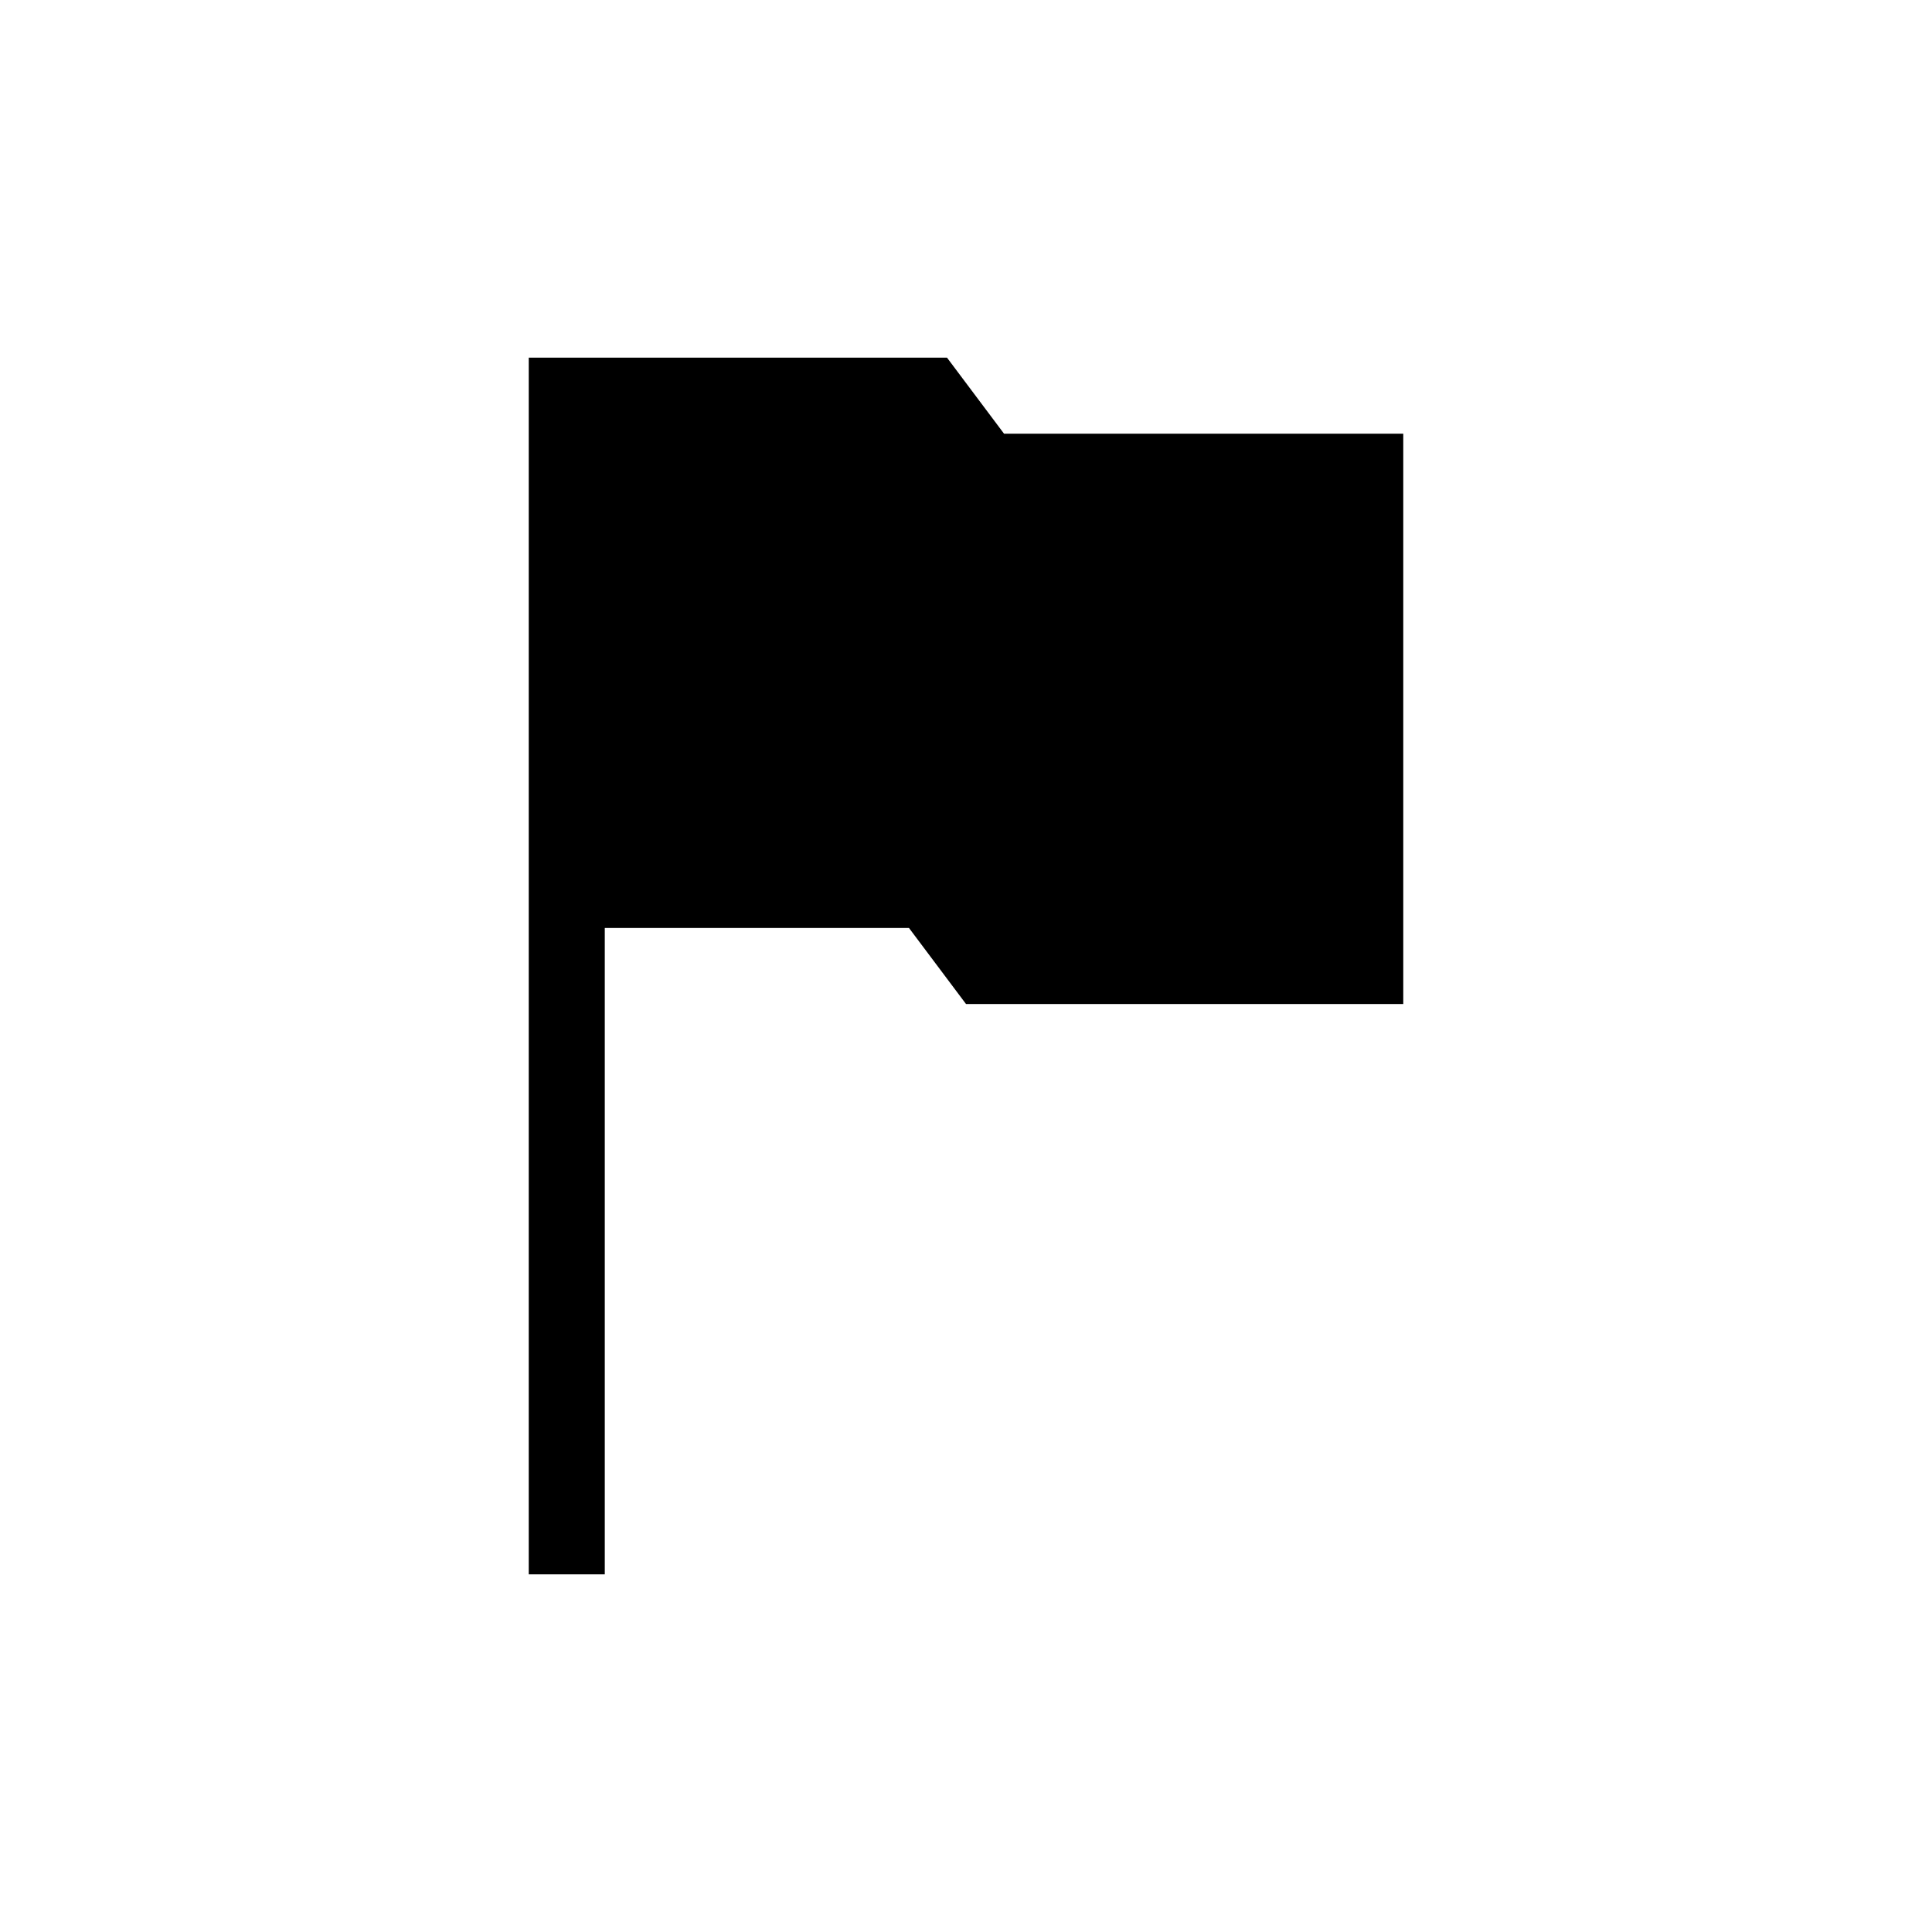 <?xml version="1.0" encoding="UTF-8"?>
<!-- Uploaded to: ICON Repo, www.iconrepo.com, Generator: ICON Repo Mixer Tools -->
<svg fill="#000000" width="800px" height="800px" version="1.1" viewBox="144 144 512 512" xmlns="http://www.w3.org/2000/svg">
 <path d="m515.88 258.93v151.14h-115.88l-15.117-20.152h-80.609v171.3h-20.152v-322.44h110.84l15.113 20.152z" fill-rule="evenodd"/>
</svg>